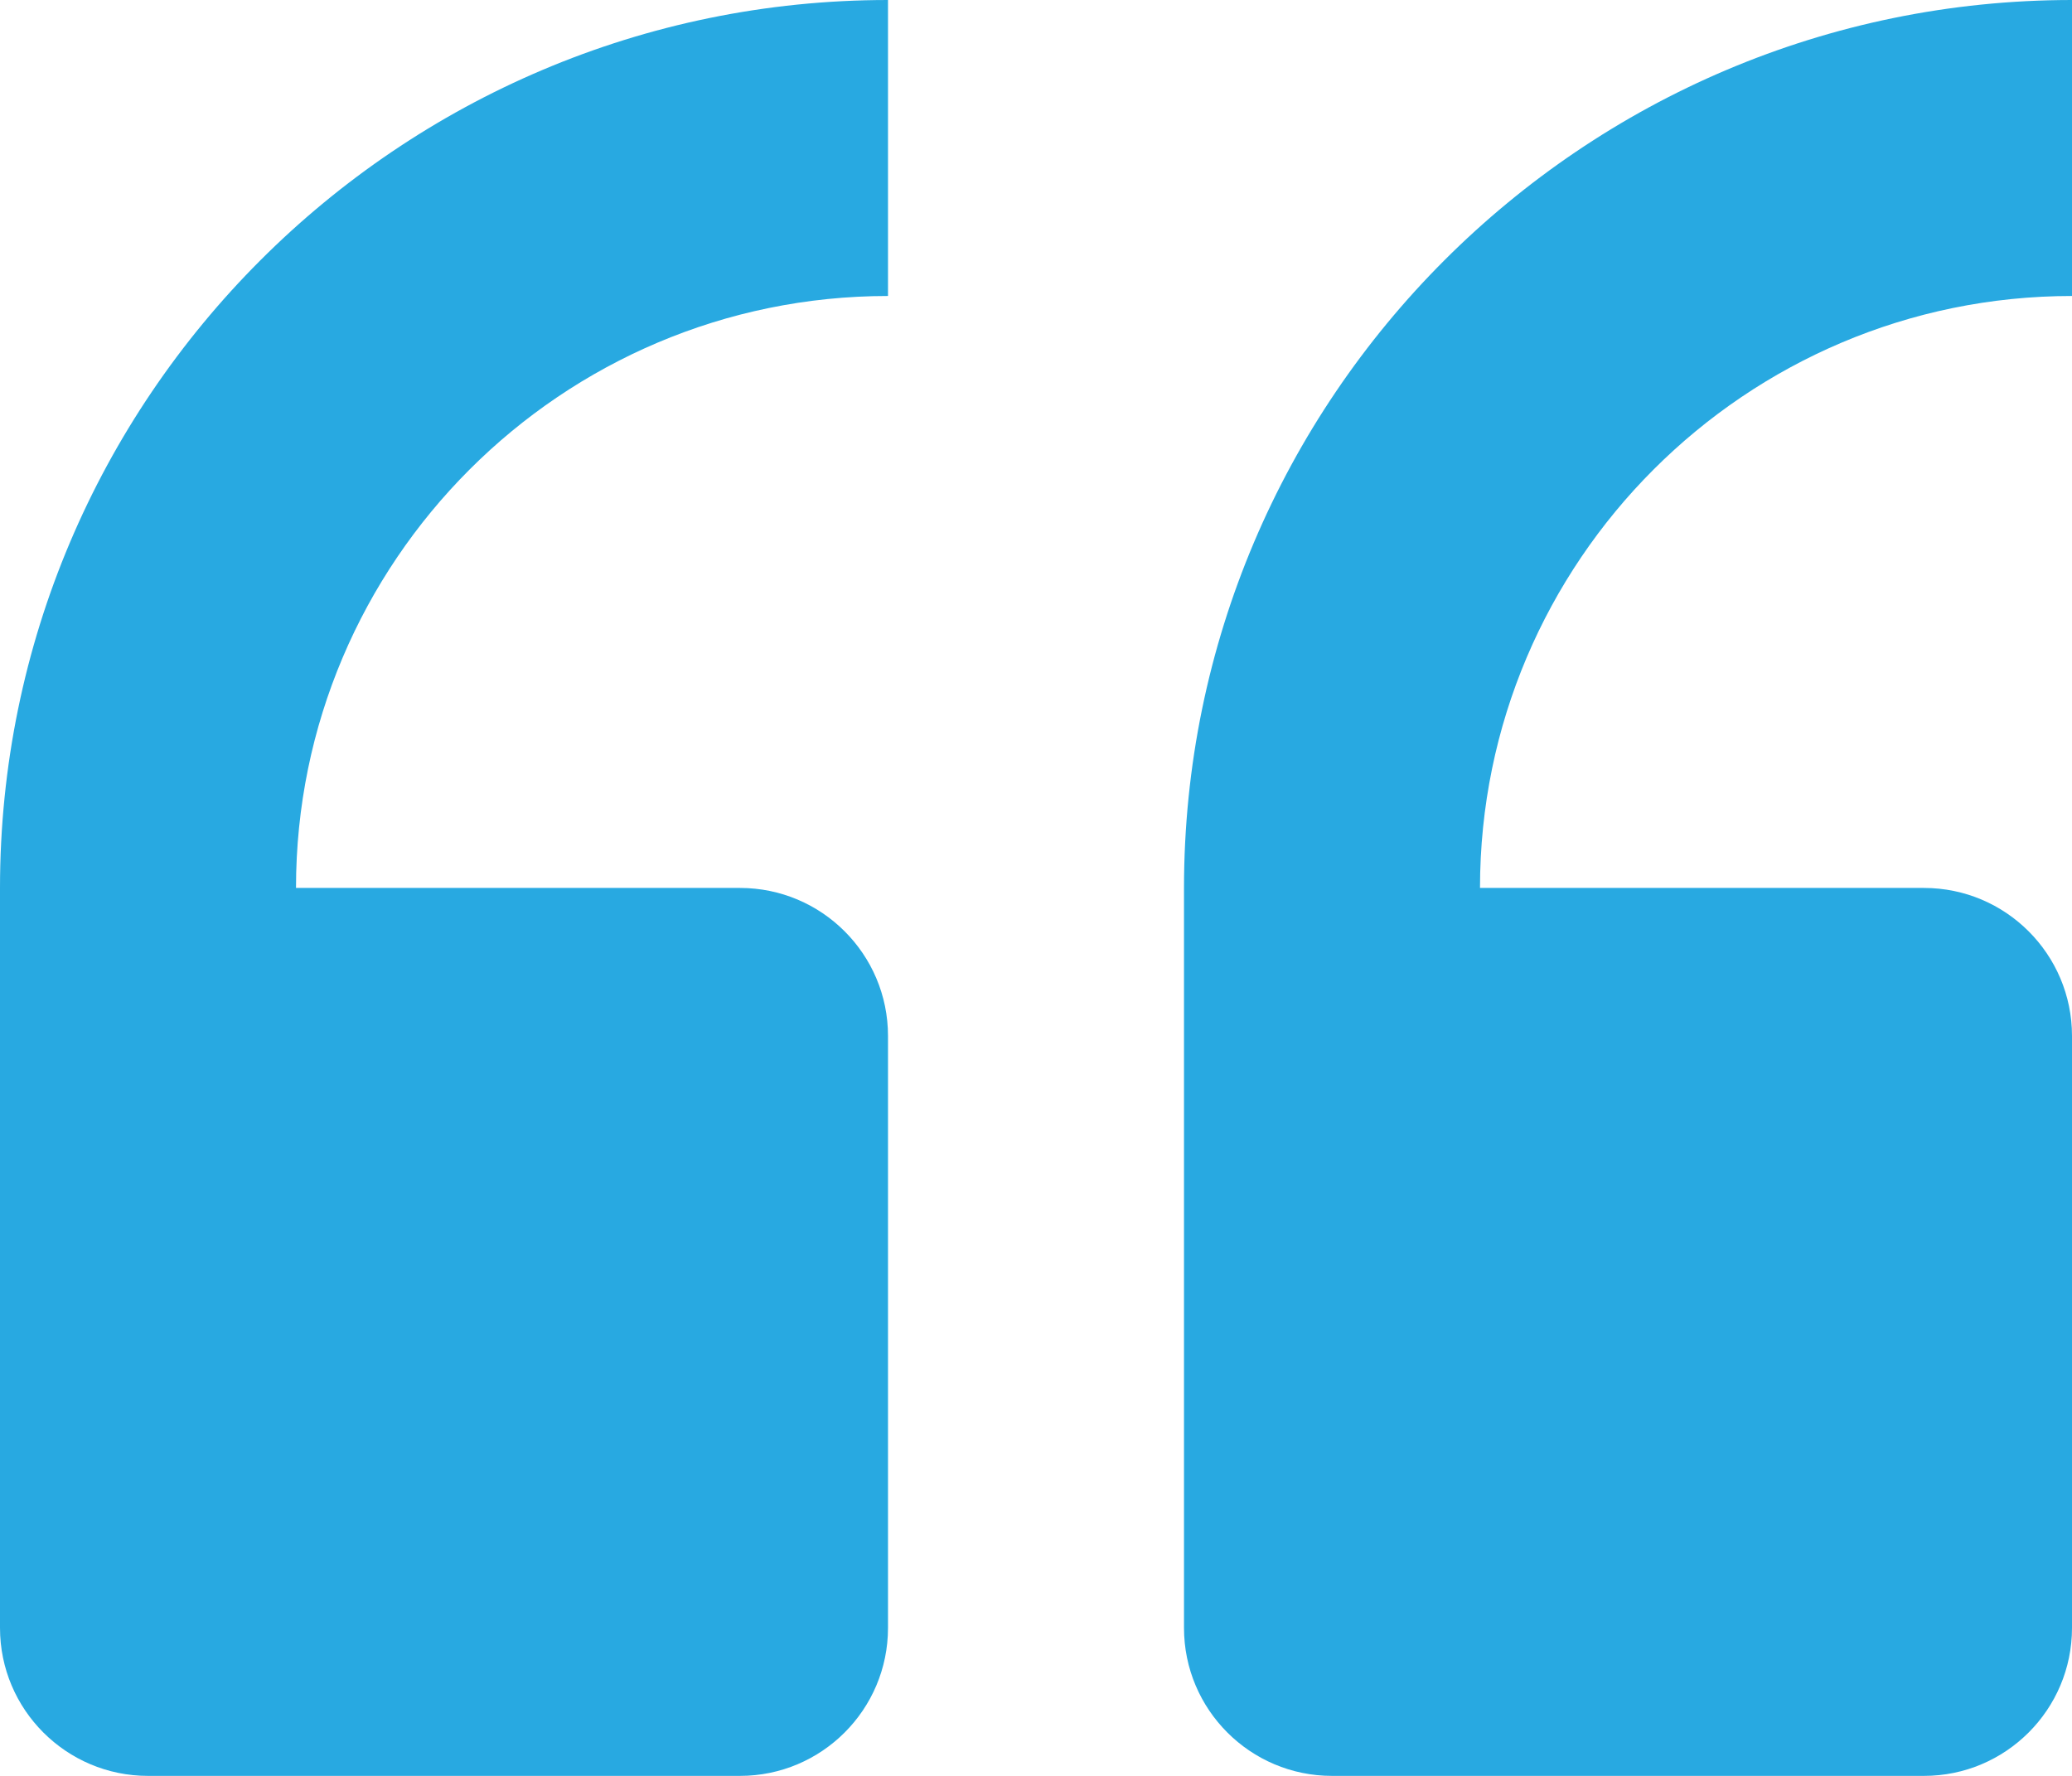 <svg width="84" height="72" viewBox="0 0 84 72" fill="none" xmlns="http://www.w3.org/2000/svg">
<path d="M54 72L78 72C81.312 72 84 69.312 84 66L84 42C84 38.688 81.312 36 78 36L60 36C60 22.764 70.764 12 84 12L84 0C64.146 0 48 16.146 48 36L48 66C48 69.312 50.688 72 54 72Z" fill="#28A9E1"/>
<path d="M6 72L30 72C33.312 72 36 69.312 36 66L36 42C36 38.688 33.312 36 30 36L12 36C12 22.764 22.764 12 36 12L36 0C16.146 0 0 16.146 0 36L0 66C0 69.312 2.688 72 6 72Z" fill="#28A9E1"/>
</svg>
